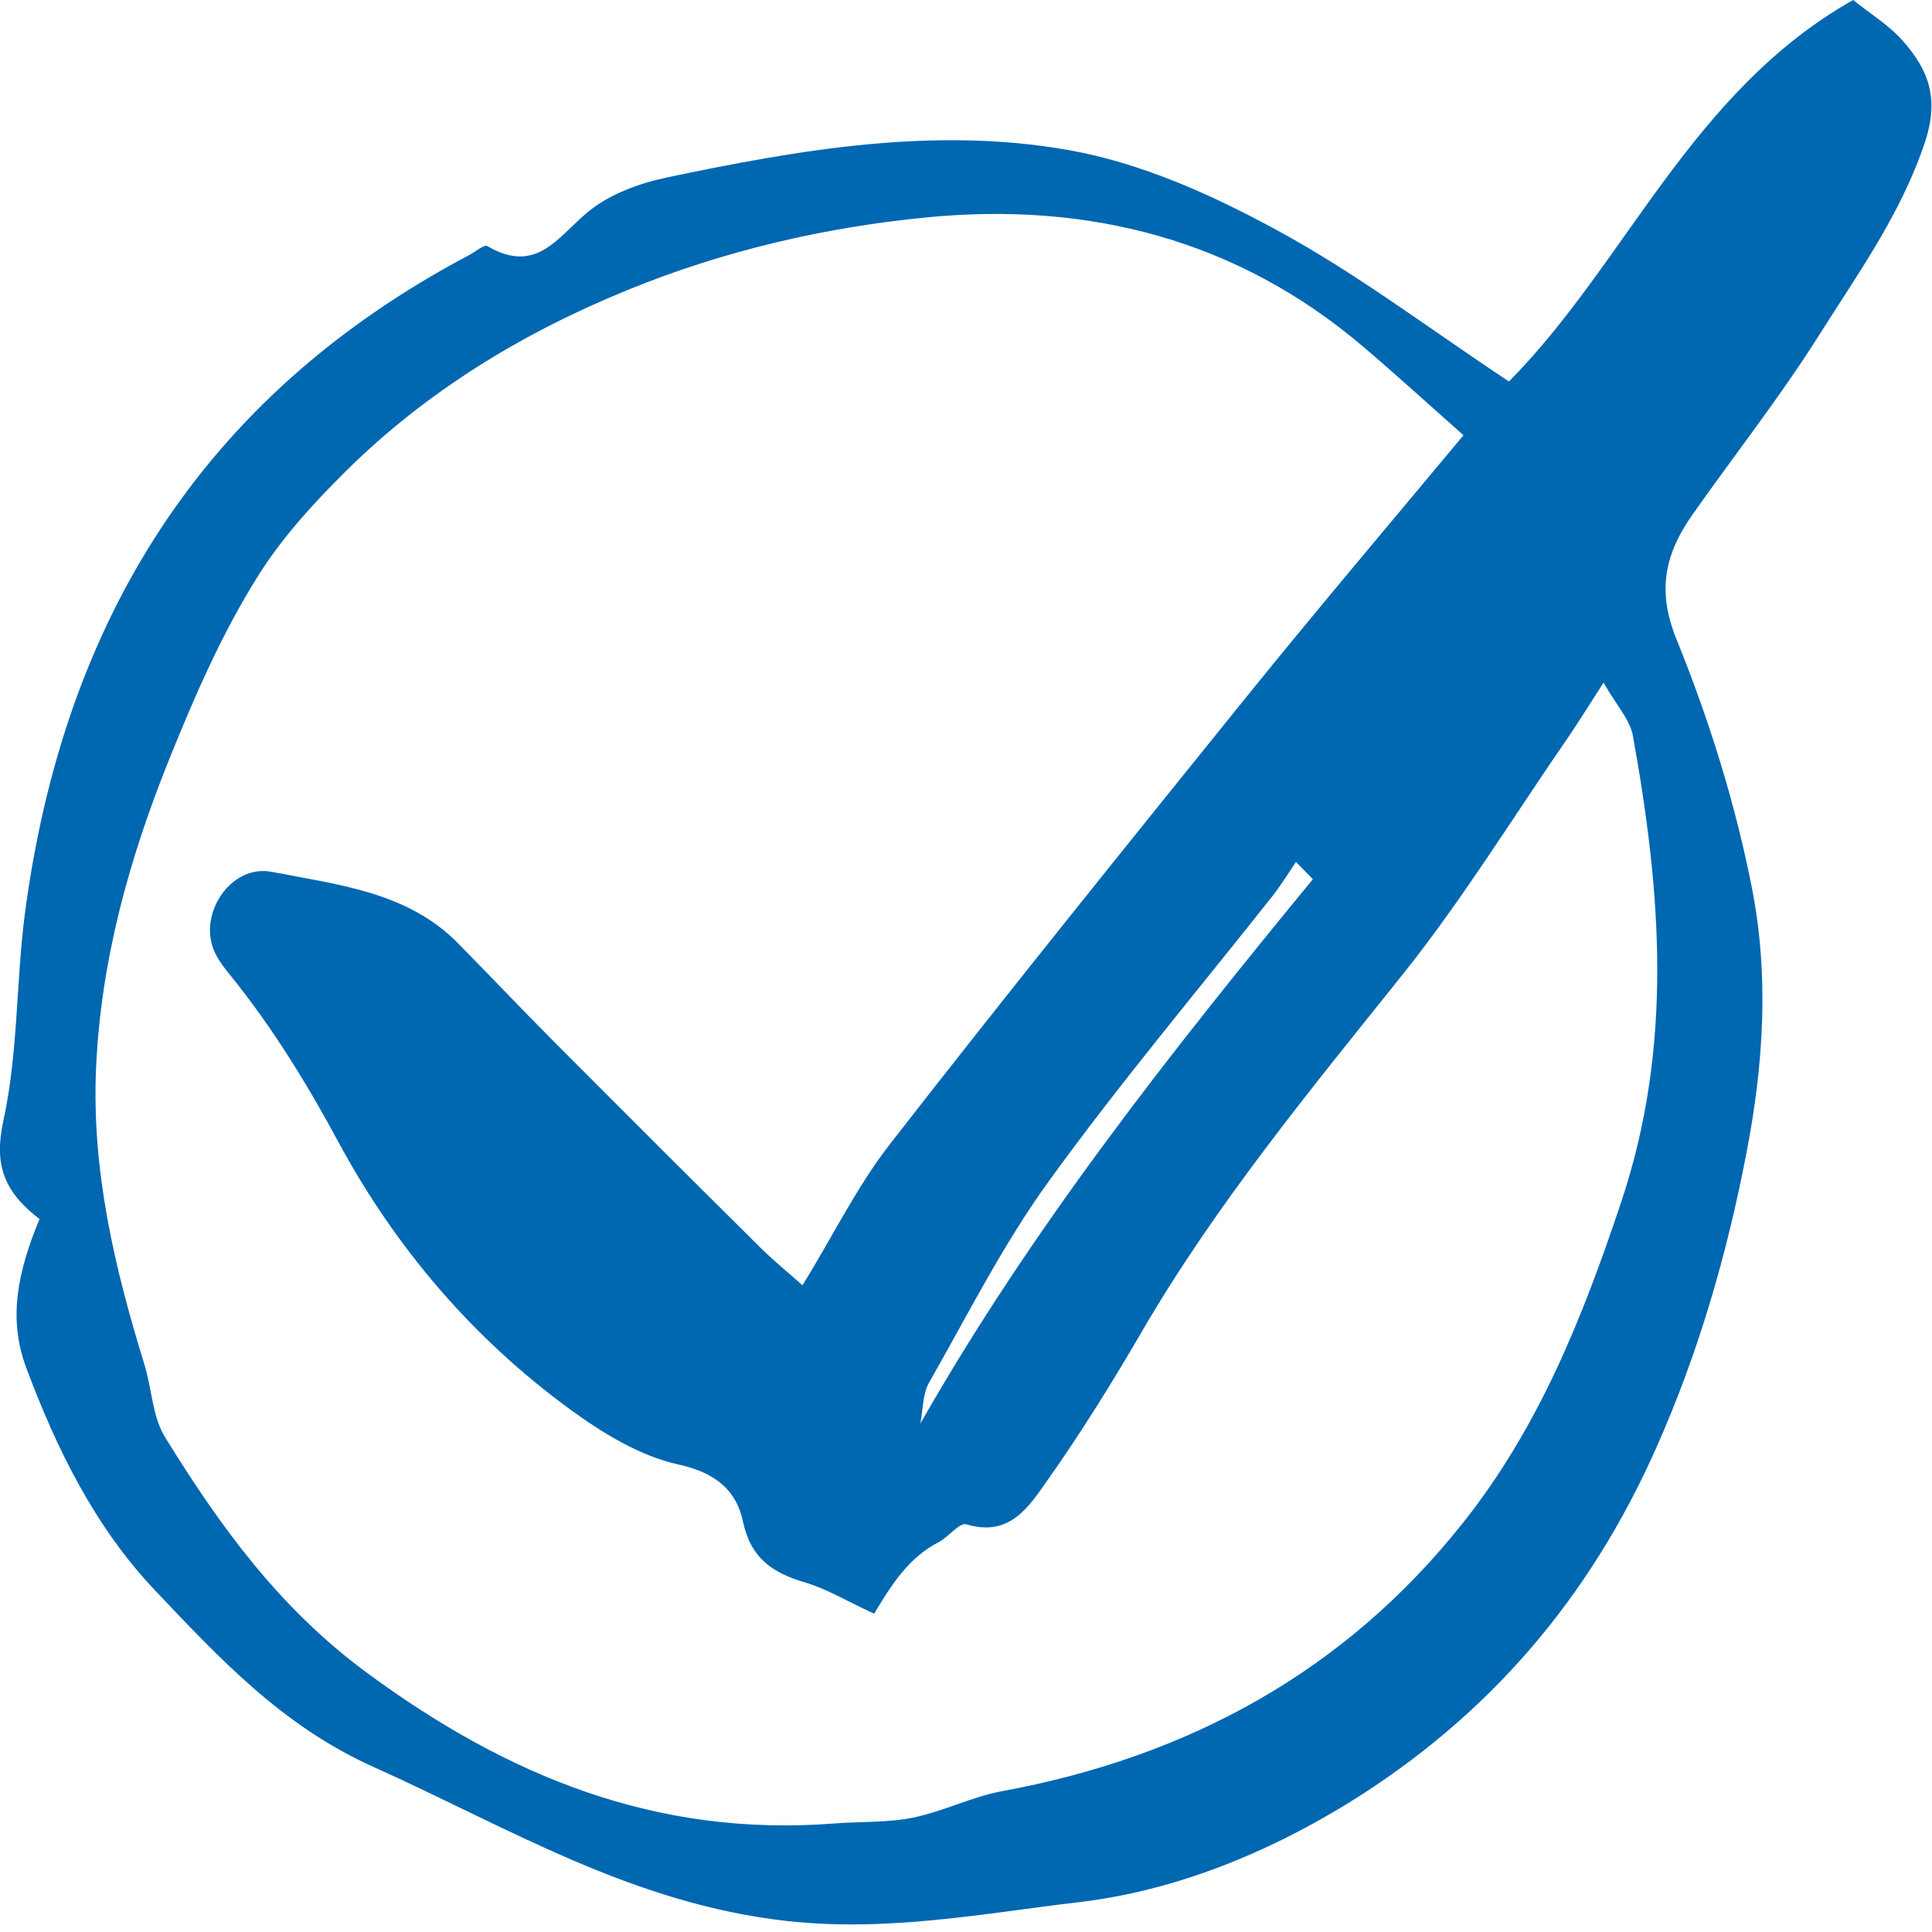 <svg width="47" height="47" viewBox="0 0 47 47" fill="none" xmlns="http://www.w3.org/2000/svg">
<path d="M0.97 29.663C0.103 29 -0.154 28.345 0.081 27.268C0.441 25.629 0.389 23.912 0.603 22.244C1.529 15.209 4.844 9.679 11.408 6.208C11.562 6.129 11.783 5.937 11.857 5.987C13.047 6.685 13.562 5.773 14.297 5.16C14.812 4.732 15.539 4.462 16.215 4.319C19.435 3.642 22.721 3.072 25.984 3.649C27.741 3.956 29.469 4.732 31.042 5.588C32.982 6.635 34.746 7.982 36.709 9.28C39.561 6.4 41.134 2.231 45.081 0C45.508 0.342 45.964 0.62 46.294 0.998C46.919 1.711 47.184 2.395 46.824 3.471C46.243 5.21 45.206 6.642 44.258 8.146C43.31 9.65 42.2 11.061 41.171 12.522C40.517 13.456 40.296 14.347 40.781 15.544C41.575 17.497 42.215 19.543 42.619 21.602C43.038 23.726 42.906 25.878 42.487 28.045C42.009 30.532 41.318 32.913 40.289 35.229C38.679 38.85 36.246 41.736 32.784 43.874C30.74 45.129 28.498 46.013 26.234 46.276C23.926 46.547 21.611 47.003 19.148 46.733C15.37 46.312 12.356 44.452 9.085 42.984C6.858 41.986 5.307 40.311 3.749 38.665C2.308 37.139 1.374 35.244 0.639 33.276C0.184 32.058 0.441 30.924 0.955 29.67L0.97 29.663ZM35.606 10.591C34.791 9.871 33.989 9.137 33.159 8.431C30.108 5.837 26.506 4.903 22.544 5.288C20.052 5.531 17.605 6.101 15.282 7.049C12.709 8.096 10.372 9.522 8.416 11.46C7.645 12.223 6.895 13.043 6.321 13.941C5.417 15.366 4.741 16.92 4.109 18.488C3.139 20.904 2.455 23.363 2.337 25.978C2.227 28.473 2.786 30.839 3.514 33.198C3.697 33.79 3.705 34.467 4.021 34.973C5.344 37.111 6.777 39.106 8.909 40.681C12.327 43.205 15.966 44.701 20.31 44.359C20.942 44.309 21.596 44.345 22.214 44.217C22.949 44.067 23.64 43.711 24.375 43.575C28.939 42.734 32.732 40.646 35.584 37.054C37.444 34.716 38.503 32.044 39.444 29.228C40.715 25.415 40.406 21.681 39.723 17.896C39.649 17.497 39.311 17.141 39.01 16.606C38.657 17.155 38.422 17.533 38.172 17.903C36.827 19.849 35.584 21.88 34.107 23.726C31.865 26.527 29.586 29.292 27.778 32.393C27.058 33.633 26.3 34.852 25.47 36.028C25.029 36.648 24.566 37.403 23.507 37.082C23.346 37.032 23.081 37.382 22.846 37.51C22.089 37.895 21.67 38.586 21.265 39.256C20.626 38.964 20.126 38.657 19.575 38.493C18.773 38.258 18.259 37.888 18.075 37.018C17.921 36.27 17.421 35.828 16.509 35.628C15.569 35.422 14.664 34.866 13.871 34.288C11.489 32.55 9.615 30.34 8.24 27.796C7.476 26.377 6.645 25.023 5.638 23.769C5.491 23.591 5.344 23.405 5.241 23.199C4.778 22.287 5.594 21.011 6.615 21.21C8.218 21.524 9.923 21.695 11.151 22.956C11.923 23.74 12.68 24.539 13.459 25.323C15.135 27.005 16.818 28.687 18.502 30.354C18.825 30.675 19.178 30.96 19.523 31.267C20.273 30.048 20.854 28.851 21.662 27.817C24.529 24.132 27.462 20.498 30.395 16.863C32.063 14.803 33.776 12.779 35.606 10.584V10.591ZM31.938 21.389C31.799 21.246 31.666 21.11 31.527 20.968C31.343 21.239 31.174 21.517 30.976 21.773C29.145 24.09 27.241 26.349 25.514 28.736C24.404 30.269 23.544 31.979 22.603 33.633C22.441 33.918 22.456 34.296 22.39 34.631C25.11 29.855 28.484 25.593 31.938 21.389Z" fill="#0067B1"/>
</svg>
